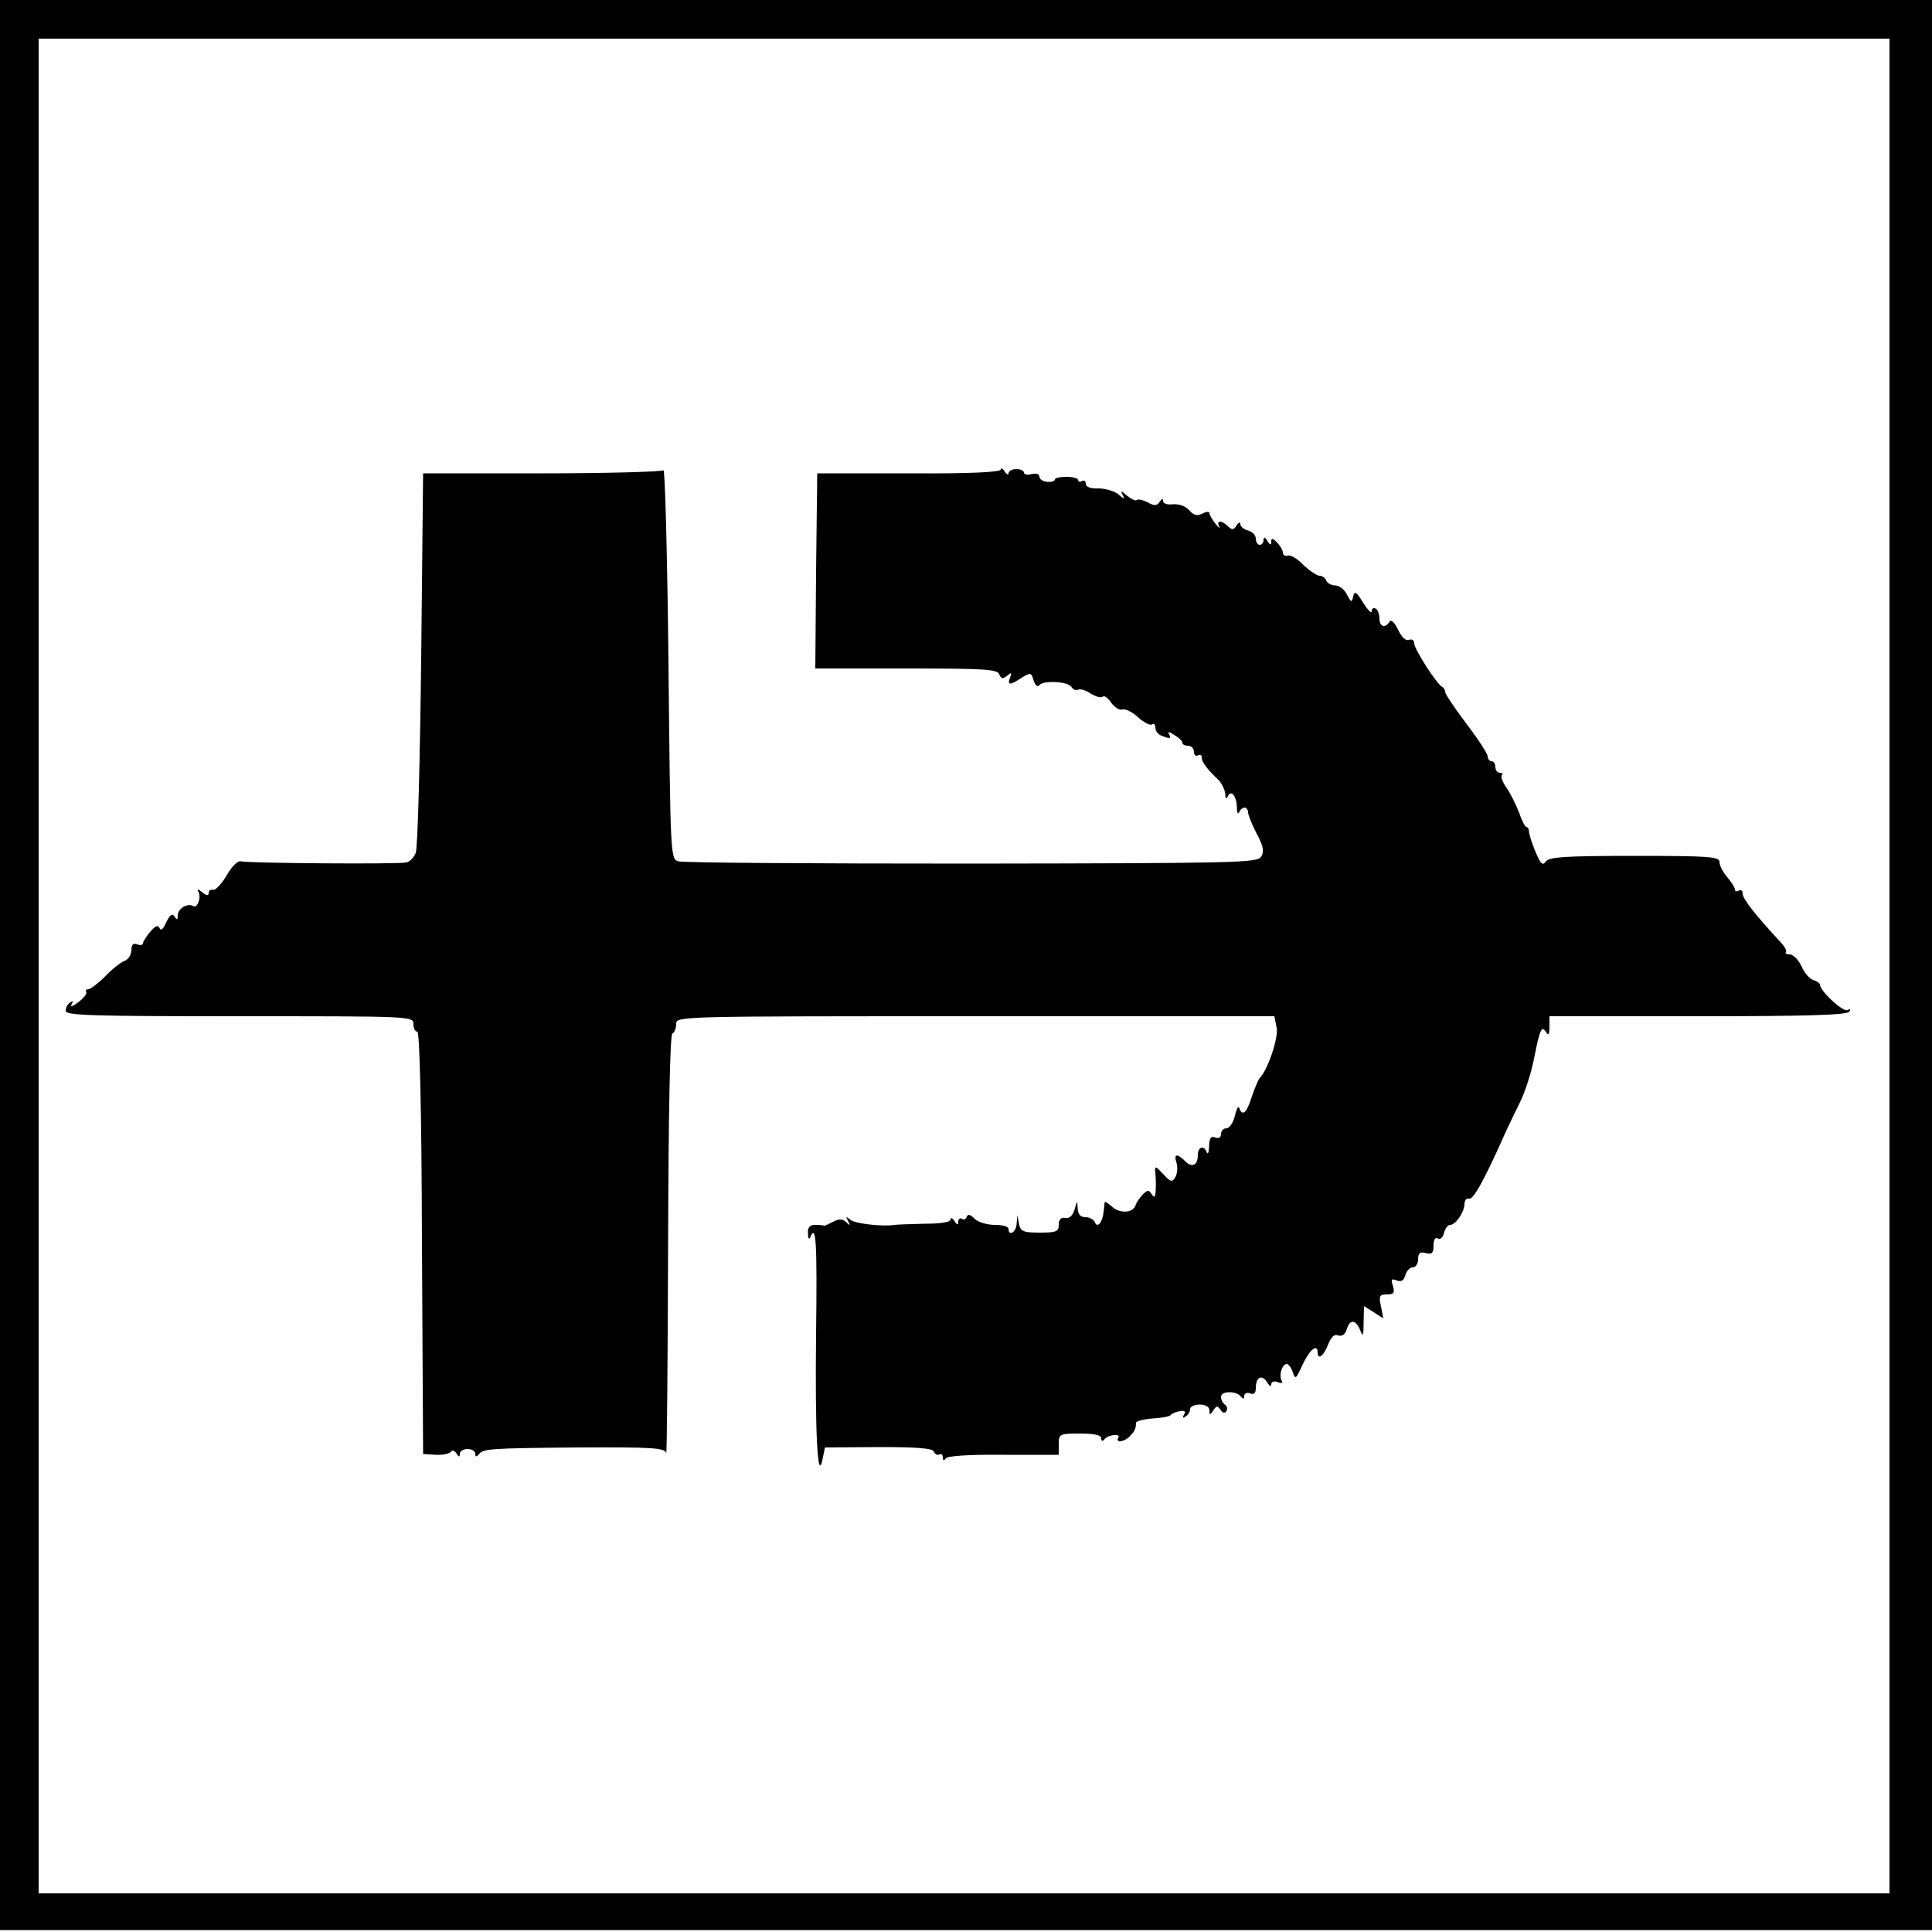 <?xml version="1.0" standalone="no"?>
<!DOCTYPE svg PUBLIC "-//W3C//DTD SVG 20010904//EN"
 "http://www.w3.org/TR/2001/REC-SVG-20010904/DTD/svg10.dtd">
<svg version="1.0" xmlns="http://www.w3.org/2000/svg"
 width="500pt" height="500pt" viewBox="0 0 500 500"
 preserveAspectRatio="xMidYMid meet">
<g transform="translate(0,500) scale(0.1,-0.1)"
fill="#000000" stroke="none">
<path d="M0 2503 l0 -2498 2500 0 2500 0 0 2498 0 2497 -2500 0 -2500 0 0
-2497z m4890 -3 l0 -2400 -2395 0 -2395 0 0 2400 0 2400 2395 0 2395 0 0
-2400z"/>
<path d="M1717 3783 c-5 -4 -147 -8 -315 -8 l-307 0 -5 -480 c-3 -264 -9 -490
-14 -502 -4 -11 -15 -23 -24 -25 -21 -5 -413 -2 -430 3 -6 2 -23 -14 -35 -36
-13 -22 -29 -39 -35 -38 -7 2 -12 -2 -12 -8 0 -8 -6 -7 -17 2 -9 8 -14 9 -10
2 9 -14 -2 -45 -13 -38 -14 9 -40 -6 -40 -24 0 -12 -2 -13 -8 -3 -6 9 -12 5
-22 -15 -7 -17 -14 -23 -17 -15 -4 9 -11 6 -24 -9 -10 -12 -19 -26 -19 -30 0
-5 -7 -6 -15 -3 -10 4 -15 0 -15 -15 0 -12 -8 -24 -18 -28 -9 -3 -32 -21 -50
-40 -18 -18 -38 -33 -43 -33 -6 0 -8 -3 -6 -7 3 -5 -7 -17 -21 -27 -14 -11
-22 -13 -17 -6 5 9 4 11 -3 6 -7 -4 -12 -14 -12 -22 0 -12 65 -14 450 -14 443
0 450 0 450 -20 0 -11 4 -20 10 -20 6 0 11 -194 12 -547 l3 -546 33 -2 c18 -1
36 3 39 8 3 5 9 3 14 -4 6 -10 9 -11 9 -1 0 6 9 12 20 12 11 0 20 -6 20 -12 0
-8 3 -9 8 -3 12 16 26 17 259 19 190 1 223 -1 227 -14 2 -8 4 231 5 532 1 352
5 549 11 553 6 3 10 15 10 26 0 19 15 19 774 19 l774 0 6 -30 c5 -27 -24 -111
-44 -130 -3 -3 -12 -24 -20 -47 -13 -43 -25 -54 -33 -30 -2 6 -7 -3 -11 -20
-4 -18 -14 -33 -22 -33 -8 0 -14 -7 -14 -15 0 -9 -6 -12 -15 -9 -11 5 -15 -1
-16 -22 0 -16 -3 -23 -6 -16 -7 19 -23 14 -23 -7 0 -27 -15 -34 -33 -16 -21
21 -30 19 -22 -5 3 -11 2 -27 -3 -36 -8 -14 -12 -14 -31 7 -21 22 -23 23 -21
4 1 -11 2 -31 1 -45 -1 -19 -4 -21 -10 -11 -8 12 -11 12 -23 0 -8 -8 -17 -21
-19 -28 -7 -21 -41 -22 -61 -4 -10 9 -18 14 -19 12 0 -2 -2 -14 -3 -26 -3 -28
-17 -43 -23 -25 -3 6 -13 12 -24 12 -13 0 -19 7 -20 23 -1 21 -1 21 -8 -3 -5
-16 -13 -24 -24 -22 -11 2 -17 -4 -17 -18 0 -17 -6 -20 -49 -20 -43 0 -50 3
-54 23 l-4 22 -2 -22 c-1 -22 -21 -34 -21 -13 0 6 -16 10 -36 10 -19 0 -43 7
-52 16 -11 11 -17 13 -20 5 -2 -6 -8 -9 -13 -5 -5 3 -9 -1 -9 -8 0 -9 -3 -9
-10 2 -5 8 -10 10 -10 4 0 -7 -26 -11 -67 -11 -38 -1 -72 -2 -78 -3 -29 -5
-102 3 -114 13 -12 10 -13 9 -6 -3 6 -12 5 -13 -5 -3 -10 9 -18 9 -34 1 -12
-6 -22 -11 -23 -10 -2 1 -12 2 -23 2 -14 0 -20 -6 -19 -22 0 -13 3 -17 6 -10
15 37 18 -12 15 -250 -3 -257 4 -391 17 -323 l6 29 139 1 c101 0 140 -3 143
-12 3 -7 9 -10 14 -7 5 3 9 -1 9 -8 0 -8 3 -9 8 -2 4 6 60 10 150 9 l142 0 0
27 c0 27 2 28 55 28 37 0 55 -4 55 -12 0 -8 3 -9 8 -3 9 12 44 16 36 4 -8 -14
16 -11 30 4 12 12 16 20 16 35 0 4 19 9 42 11 23 1 45 5 48 9 3 4 13 8 24 10
12 2 16 -1 10 -9 -4 -8 -3 -10 4 -5 7 4 12 13 12 19 0 7 11 12 25 12 15 0 25
-6 25 -15 0 -13 1 -13 10 0 8 12 11 13 19 1 5 -8 11 -9 15 -3 3 6 2 13 -4 17
-5 3 -10 12 -10 20 0 16 41 16 52 0 5 -6 8 -6 8 2 0 7 7 10 15 7 10 -4 15 0
15 14 0 28 16 36 29 15 6 -10 11 -13 11 -6 0 7 7 10 17 6 10 -4 14 -2 10 4 -8
13 1 43 13 43 5 0 12 -10 16 -22 6 -19 8 -17 25 20 18 39 39 56 39 32 0 -21
16 -9 27 20 8 20 16 28 26 24 10 -3 18 2 22 15 8 27 23 27 35 -1 7 -19 9 -16
9 20 l1 42 25 -16 25 -16 -6 31 c-6 27 -4 31 15 31 18 0 21 4 16 22 -6 17 -4
20 10 14 12 -4 18 0 22 14 3 11 12 20 19 20 8 0 14 10 14 21 0 16 5 20 20 16
16 -4 20 0 20 20 0 14 4 22 11 18 6 -4 13 2 16 14 3 12 10 21 16 21 14 0 36
32 37 53 0 10 5 17 12 15 10 -4 38 45 90 162 11 25 31 65 43 90 12 25 28 74
35 110 15 77 20 87 31 69 6 -10 9 -6 9 14 l0 27 384 0 c280 0 387 3 392 12 4
7 3 8 -4 4 -11 -7 -72 49 -72 66 0 3 -8 9 -18 12 -9 3 -23 19 -30 36 -8 16
-21 30 -30 30 -8 0 -13 3 -10 6 3 3 -4 16 -16 28 -63 68 -96 110 -96 123 0 8
-4 11 -10 8 -6 -3 -10 -2 -10 3 0 5 -9 19 -20 32 -11 13 -20 30 -20 39 0 14
-25 16 -220 16 -184 0 -222 -3 -230 -15 -7 -11 -13 -6 -26 25 -9 22 -17 46
-17 53 0 6 -3 12 -7 12 -3 0 -12 17 -19 38 -8 20 -22 49 -32 63 -10 14 -16 29
-12 33 3 3 1 6 -5 6 -7 0 -12 7 -12 15 0 8 -4 15 -10 15 -5 0 -10 6 -10 13 0
6 -25 45 -55 84 -30 40 -55 77 -55 82 0 5 -3 11 -7 13 -14 6 -73 98 -73 113 0
8 -6 12 -14 9 -8 -3 -19 7 -28 27 -9 18 -18 27 -22 20 -11 -18 -26 -13 -26 8
0 11 -4 23 -10 26 -5 3 -10 0 -10 -7 0 -7 -10 3 -22 22 -18 29 -23 32 -26 16
-4 -16 -5 -16 -16 5 -6 13 -20 24 -31 24 -10 0 -20 6 -23 13 -2 6 -10 12 -17
12 -7 0 -26 13 -42 28 -15 16 -34 27 -41 24 -6 -2 -12 2 -12 8 0 6 -7 18 -15
26 -12 12 -15 12 -15 2 0 -10 -3 -9 -10 2 -6 10 -10 11 -10 3 0 -7 -4 -13 -10
-13 -5 0 -10 7 -10 16 0 9 -9 18 -20 21 -11 3 -20 10 -20 17 0 6 -5 4 -10 -4
-7 -12 -12 -12 -22 -2 -16 16 -31 16 -23 0 4 -7 -1 -4 -9 6 -9 11 -16 24 -16
28 0 5 -8 4 -18 -1 -14 -7 -22 -5 -34 8 -9 11 -26 17 -42 16 -15 -2 -26 2 -26
8 0 8 -3 7 -9 -2 -7 -10 -13 -11 -31 -1 -12 6 -24 9 -28 6 -3 -3 -14 2 -25 11
-15 13 -18 14 -12 3 7 -13 5 -13 -11 1 -10 8 -34 15 -51 15 -21 -1 -33 4 -33
12 0 7 -4 10 -10 7 -5 -3 -10 -2 -10 3 0 4 -13 8 -30 8 -16 0 -30 -3 -30 -7 0
-4 -9 -7 -20 -6 -11 1 -20 7 -20 13 0 7 -8 10 -20 7 -11 -3 -20 -1 -20 4 0 5
-9 9 -20 9 -11 0 -20 -5 -20 -11 0 -5 -5 -3 -10 5 -5 8 -10 10 -10 5 0 -7 -80
-11 -237 -10 l-238 0 -3 -253 -2 -252 235 0 c202 0 236 -2 241 -15 5 -12 9
-13 20 -4 12 10 13 9 8 -5 -8 -20 0 -20 30 0 23 14 25 14 31 -7 4 -12 10 -18
14 -13 9 14 75 11 84 -4 5 -7 12 -10 17 -7 5 3 20 -1 33 -10 13 -8 27 -12 31
-8 3 4 14 -3 22 -16 9 -12 22 -20 29 -17 7 2 25 -6 40 -20 14 -13 31 -22 36
-19 5 4 9 0 9 -8 0 -8 7 -18 16 -21 22 -9 26 -8 19 5 -4 6 2 5 14 -3 12 -7 21
-16 21 -20 0 -5 7 -8 15 -8 8 0 15 -7 15 -16 0 -8 5 -12 10 -9 6 3 10 1 10 -5
0 -12 15 -32 43 -58 9 -9 17 -26 18 -37 0 -11 3 -14 6 -7 8 20 23 3 24 -26 0
-15 3 -21 6 -14 2 6 9 12 14 12 5 0 9 -6 9 -12 0 -7 10 -32 22 -55 18 -33 20
-47 12 -60 -10 -16 -61 -17 -750 -18 -406 0 -748 2 -759 6 -20 6 -20 17 -25
513 -3 279 -9 504 -13 499z"/>
</g>
</svg>
